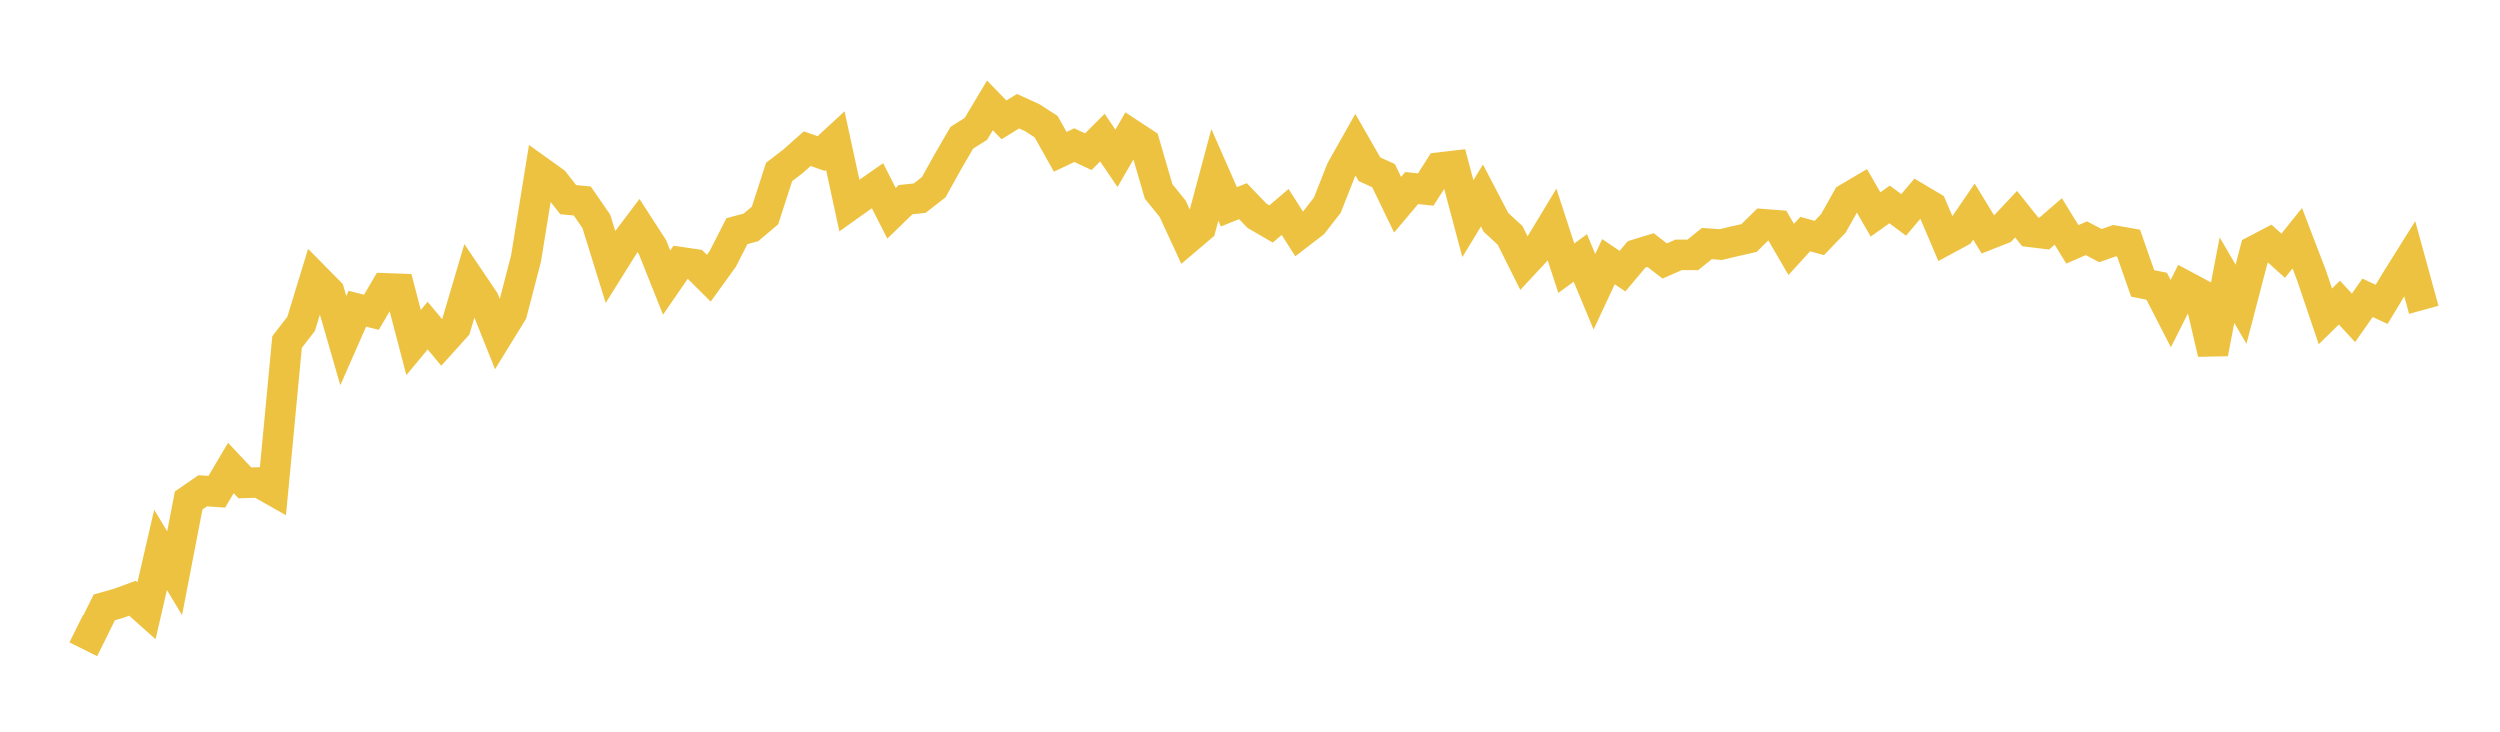 <svg width="164" height="48" xmlns="http://www.w3.org/2000/svg" xmlns:xlink="http://www.w3.org/1999/xlink"><path fill="none" stroke="rgb(237,194,64)" stroke-width="2" d="M5,41.244L5.922,41.703L6.844,39.841L7.766,39.582L8.689,39.242L9.611,40.063L10.533,36.072L11.455,37.604L12.377,32.83L13.299,32.195L14.222,32.26L15.144,30.7L16.066,31.677L16.988,31.649L17.91,32.17L18.832,22.436L19.754,21.243L20.677,18.22L21.599,19.154L22.521,22.346L23.443,20.253L24.365,20.485L25.287,18.914L26.21,18.948L27.132,22.471L28.054,21.361L28.976,22.467L29.898,21.446L30.82,18.328L31.743,19.695L32.665,22.003L33.587,20.502L34.509,16.951L35.431,11.262L36.353,11.922L37.275,13.098L38.198,13.185L39.12,14.523L40.042,17.494L40.964,16.018L41.886,14.795L42.808,16.221L43.731,18.537L44.653,17.198L45.575,17.333L46.497,18.25L47.419,16.973L48.341,15.165L49.263,14.916L50.186,14.135L51.108,11.282L52.03,10.574L52.952,9.754L53.874,10.074L54.796,9.222L55.719,13.483L56.641,12.827L57.563,12.183L58.485,13.992L59.407,13.097L60.329,13L61.251,12.282L62.174,10.624L63.096,9.036L64.018,8.455L64.94,6.914L65.862,7.863L66.784,7.295L67.707,7.715L68.629,8.31L69.551,9.959L70.473,9.521L71.395,9.951L72.317,9.028L73.24,10.387L74.162,8.789L75.084,9.396L76.006,12.56L76.928,13.695L77.85,15.694L78.772,14.912L79.695,11.471L80.617,13.568L81.539,13.196L82.461,14.156L83.383,14.693L84.305,13.904L85.228,15.354L86.15,14.645L87.072,13.458L87.994,11.126L88.916,9.494L89.838,11.102L90.76,11.521L91.683,13.431L92.605,12.335L93.527,12.434L94.449,10.991L95.371,10.882L96.293,14.343L97.216,12.824L98.138,14.59L99.06,15.438L99.982,17.281L100.904,16.288L101.826,14.762L102.749,17.595L103.671,16.921L104.593,19.141L105.515,17.167L106.437,17.788L107.359,16.689L108.281,16.406L109.204,17.121L110.126,16.717L111.048,16.722L111.97,15.977L112.892,16.043L113.814,15.823L114.737,15.614L115.659,14.706L116.581,14.778L117.503,16.361L118.425,15.353L119.347,15.613L120.269,14.652L121.192,13.011L122.114,12.467L123.036,14.067L123.958,13.411L124.88,14.098L125.802,13.008L126.725,13.556L127.647,15.724L128.569,15.226L129.491,13.882L130.413,15.392L131.335,15.029L132.257,14.05L133.18,15.21L134.102,15.322L135.024,14.527L135.946,16.028L136.868,15.628L137.79,16.113L138.713,15.787L139.635,15.95L140.557,18.592L141.479,18.777L142.401,20.574L143.323,18.741L144.246,19.235L145.168,23.181L146.09,18.377L147.012,19.958L147.934,16.429L148.856,15.946L149.778,16.776L150.701,15.628L151.623,18.033L152.545,20.755L153.467,19.85L154.389,20.851L155.311,19.536L156.234,19.966L157.156,18.441L158.078,16.968L159,20.325"></path></svg>